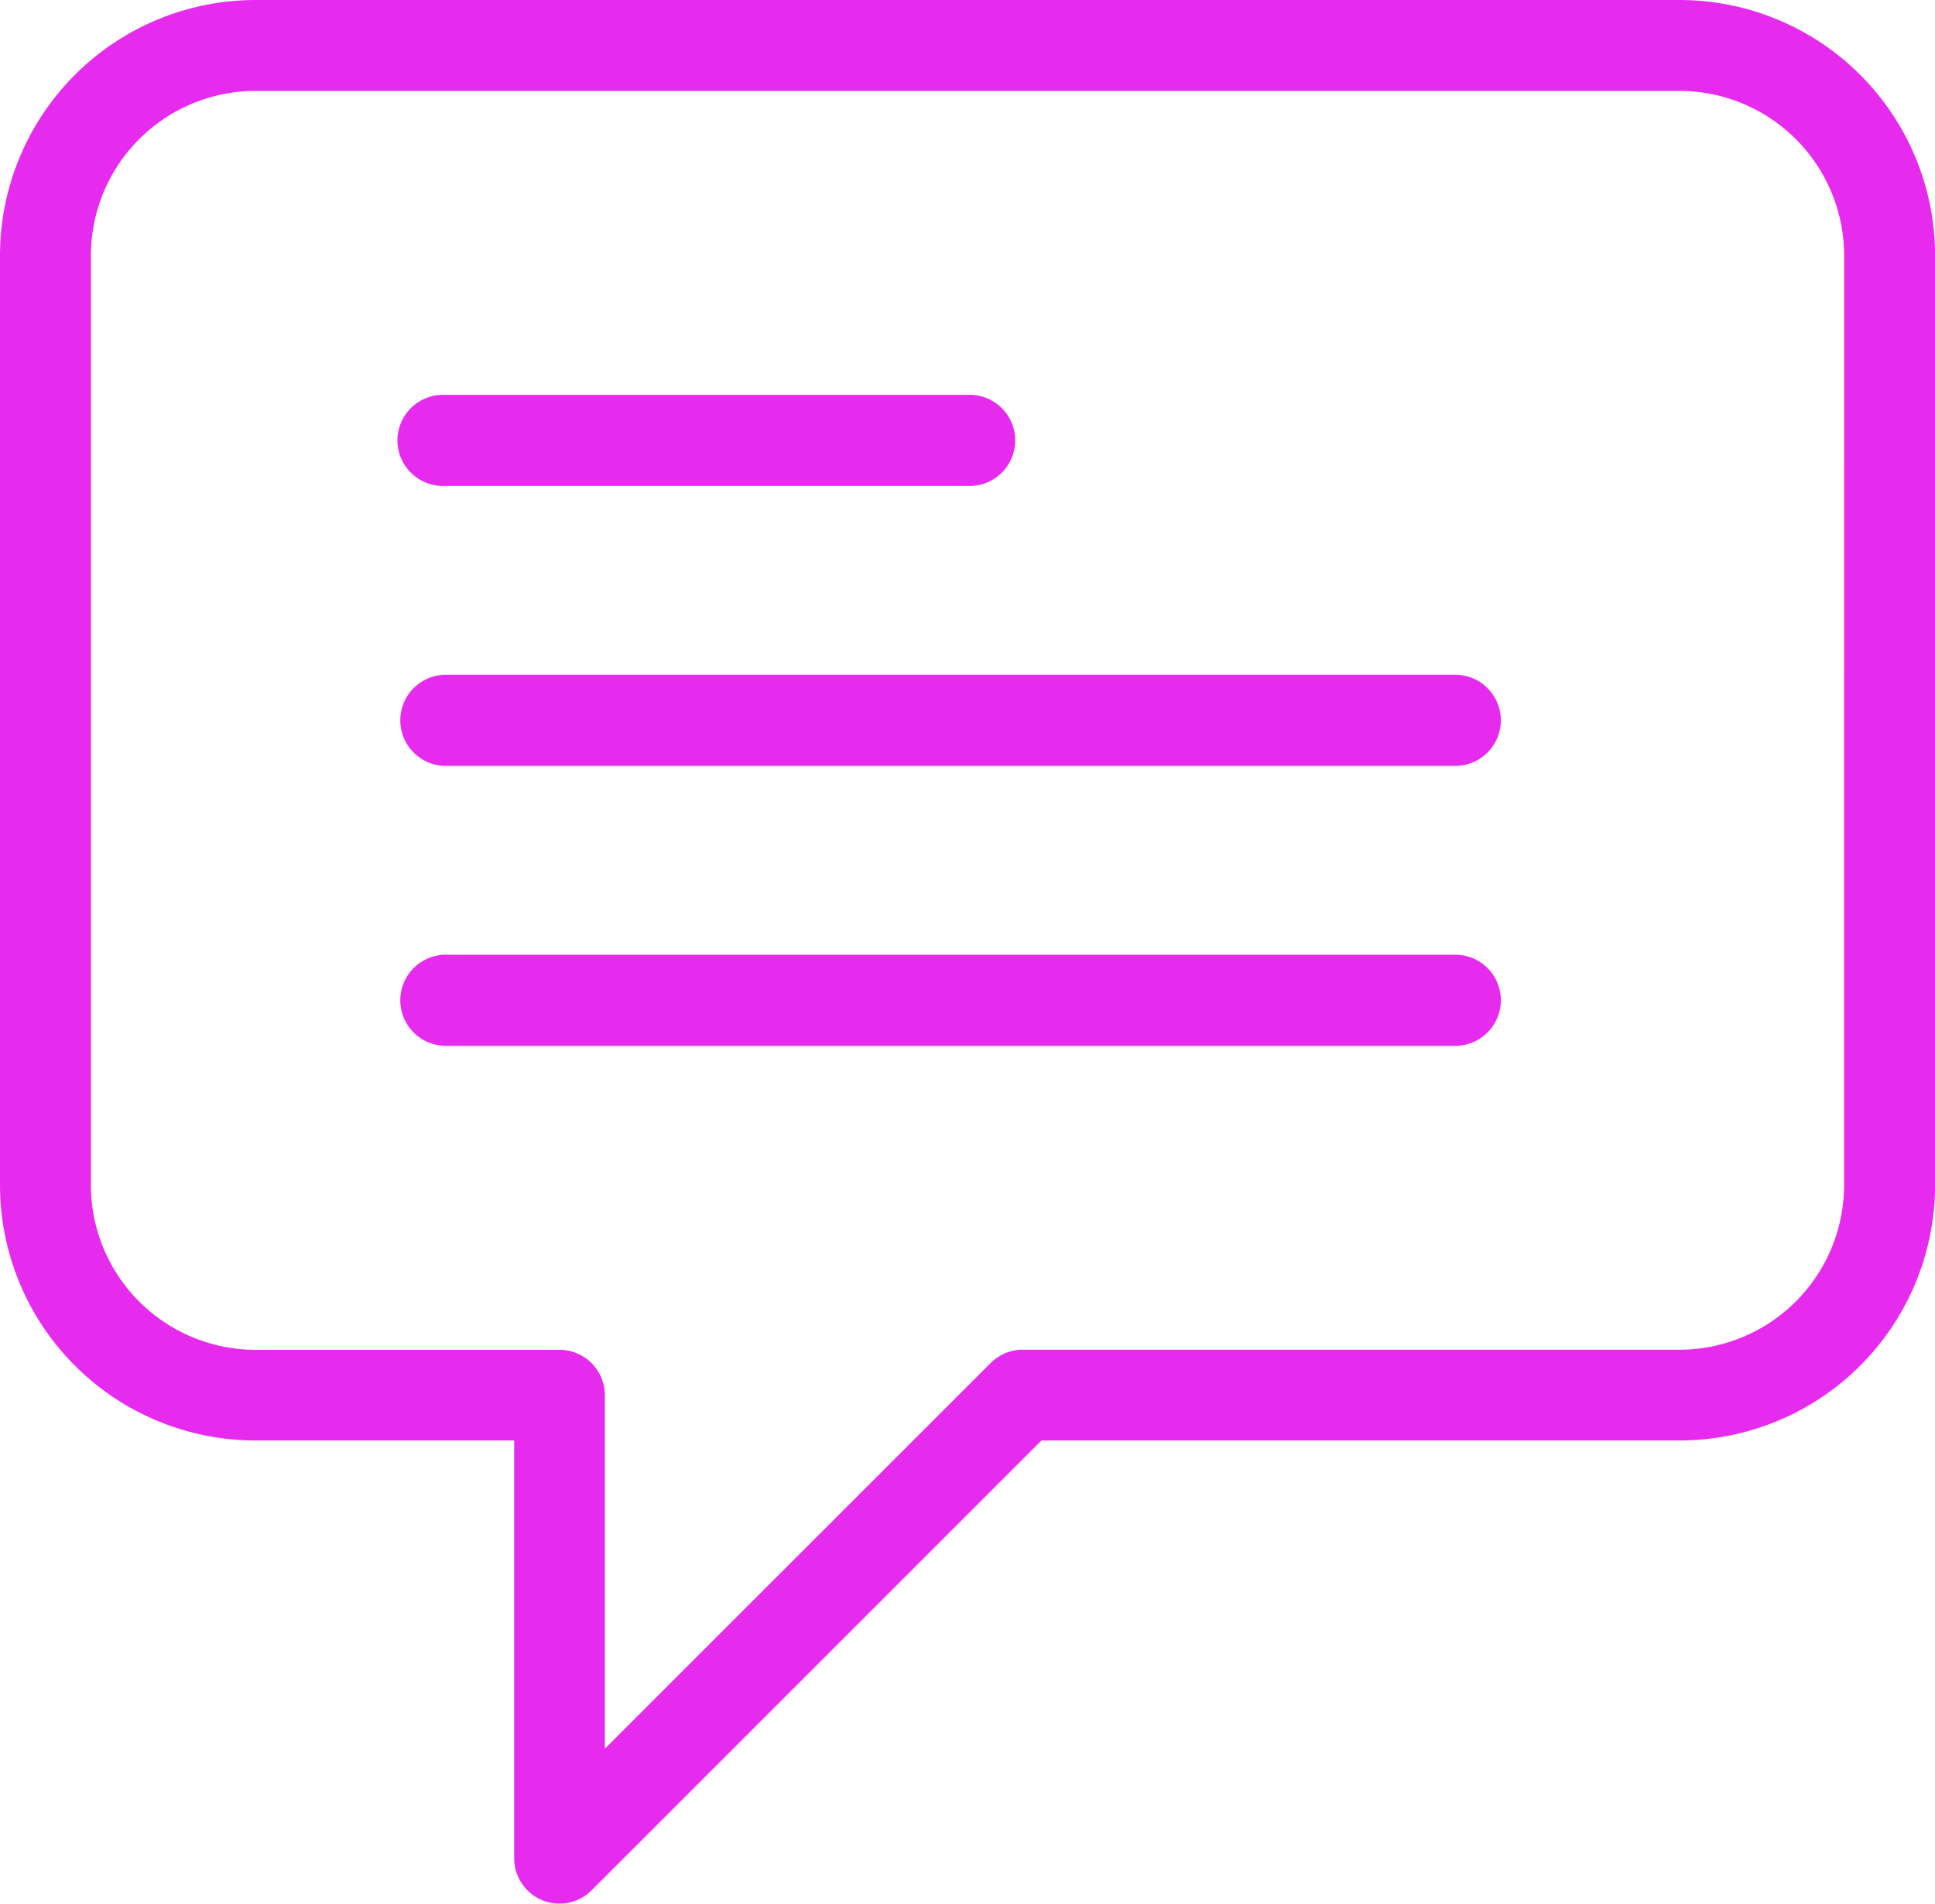 <svg xmlns="http://www.w3.org/2000/svg" width="40" height="39.352" viewBox="0 0 40 39.352"><defs><style>.a{fill:#e62bef;}</style></defs><path class="a" d="M285.132,12.327H255.69a5.285,5.285,0,0,0-5.279,5.279V36.828a5.284,5.284,0,0,0,5.279,5.277h5.35v8.637a.937.937,0,0,0,.579.866.918.918,0,0,0,.358.071.936.936,0,0,0,.663-.274l9.3-9.3h13.194a5.284,5.284,0,0,0,5.279-5.277V17.606A5.285,5.285,0,0,0,285.132,12.327Zm3.4,22.416v2.086a3.407,3.407,0,0,1-3.4,3.4H271.55a.936.936,0,0,0-.661.275l-7.975,7.973V41.168a.937.937,0,0,0-.937-.937H255.69a3.407,3.407,0,0,1-3.4-3.4V17.606a3.408,3.408,0,0,1,3.4-3.4h29.443a3.408,3.408,0,0,1,3.4,3.4Z" transform="translate(-250.411 -12.327)"/><path class="a" d="M255.749,18.568h10.886a.942.942,0,1,0,0-1.884H255.749a.942.942,0,1,0,0,1.884Z" transform="translate(-246.591 -8.522)"/><path class="a" d="M276.606,22.862H255.74a.942.942,0,0,0,0,1.884h20.866a.942.942,0,0,0,0-1.884Z" transform="translate(-246.523 -3.126)"/><path class="a" d="M276.606,19.773H255.74a.942.942,0,0,0,0,1.884h20.866a.942.942,0,0,0,0-1.884Z" transform="translate(-246.523 -5.824)"/></svg>